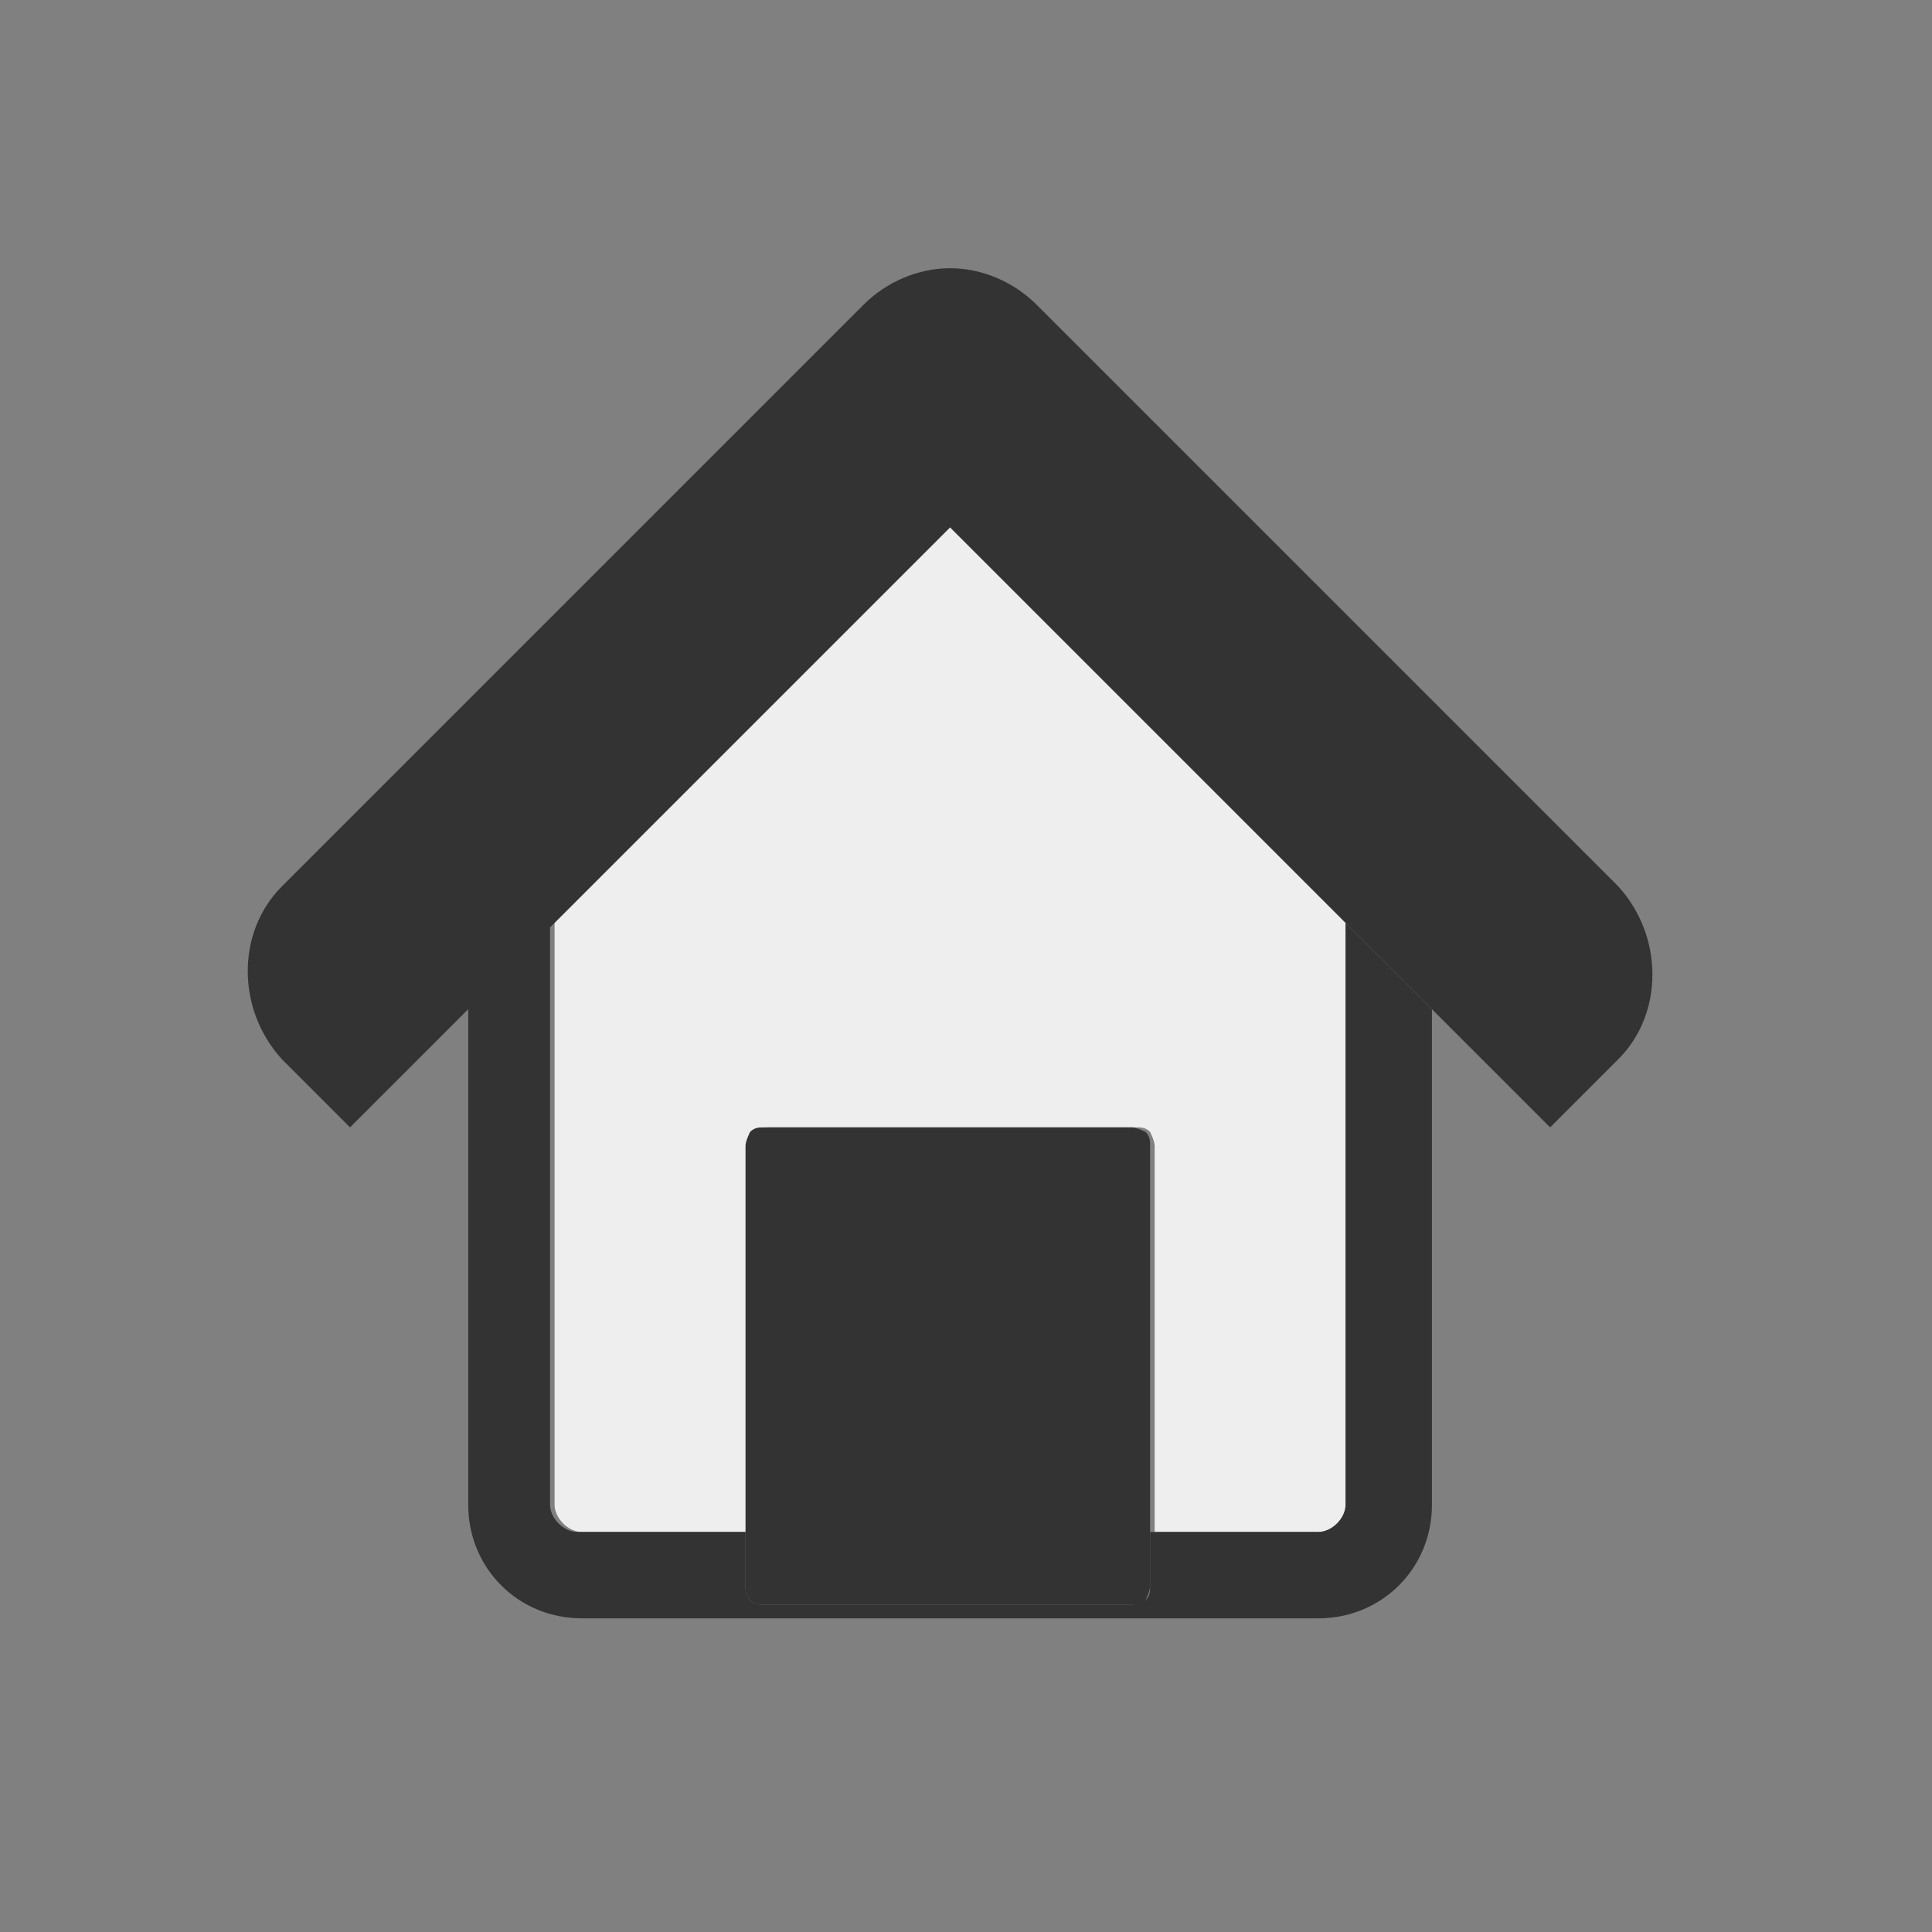 <?xml version="1.0" encoding="UTF-8"?>
<svg id="Ebene_1" xmlns="http://www.w3.org/2000/svg" version="1.1" viewBox="0 0 42.5 42.5">
  <rect x="0" y="0" width="42.5" height="42.5" fill="#808080" stroke="none"/>
  <!-- Generator: Adobe Illustrator 29.0.1, SVG Export Plug-In . SVG Version: 2.1.0 Build 192)  -->
  <defs>
    <style>
      .st0 {
        fill: #333;
      }

      .st1 {
        fill: #eee;
      }
    </style>
  </defs>
  <path class="st1" d="M29,33.7c.3,0,.6-.3.6-.6v-12.8l-8.7-8.7-8.7,8.7v12.8c0,.3.3.6.6.6h3.7v-8.5c0-.1,0-.2.1-.3,0,0,.2-.1.3-.1h8.1c.1,0,.2,0,.3.1,0,0,.1.2.1.3v8.5h3.7Z"/>
  <path class="st0" d="M10.3,22.2v10.9c0,1.4,1.1,2.5,2.5,2.5h16.2c1.4,0,2.5-1.1,2.5-2.5v-10.9l-1.9-1.9v12.8c0,.3-.3.6-.6.6h-3.7v1.2c0,.1,0,.2-.1.3,0,0-.2.1-.3.1h-8.1c-.1,0-.2,0-.3-.1s-.1-.2-.1-.3v-1.2h-3.7c-.3,0-.6-.3-.6-.6v-12.8l-1.9,1.9Z"/>
  <path class="st0" d="M6.2,23.3l1.5,1.5,2.6-2.6,1.9-1.9,8.7-8.7,8.7,8.7,1.9,1.9,2.6,2.6,1.5-1.5c1-1,1-2.7,0-3.8l-11.3-11.3h0s-1.5-1.5-1.5-1.5c-.5-.5-1.2-.8-1.9-.8-.7,0-1.4.3-1.9.8l-1.5,1.5h0s-11.3,11.3-11.3,11.3c-1,1-1,2.7,0,3.8Z"/>
  <path class="st0" d="M16.8,24.8c-.1,0-.2,0-.3.1,0,0-.1.2-.1.3v9.7c0,.1,0,.2.1.3s.2.1.3.1h8.1c.1,0,.2,0,.3-.1,0,0,.1-.2.1-.3v-9.7c0-.1,0-.2-.1-.3,0,0-.2-.1-.3-.1h-8.1Z"/>
</svg>